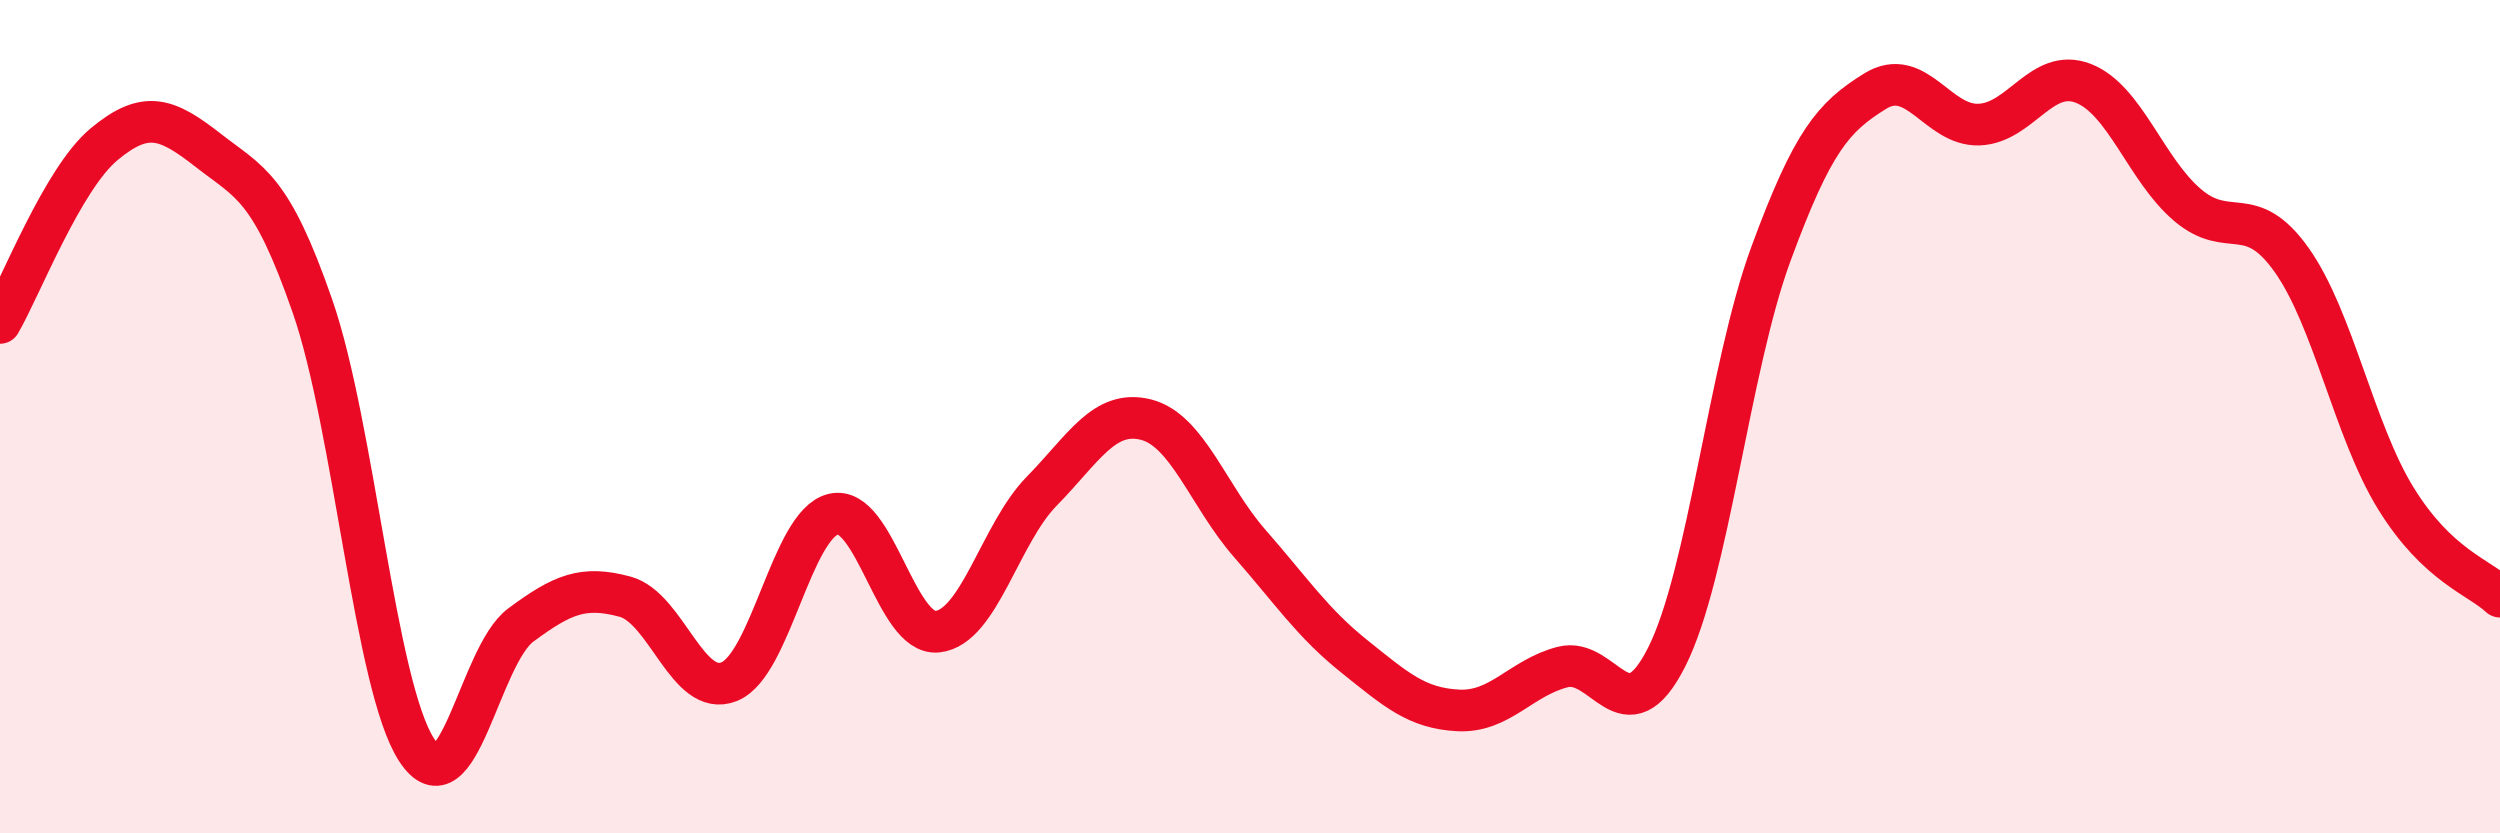 
    <svg width="60" height="20" viewBox="0 0 60 20" xmlns="http://www.w3.org/2000/svg">
      <path
        d="M 0,7.75 C 0.5,6.89 1.5,4.29 2.5,3.46 C 3.5,2.63 4,2.83 5,3.61 C 6,4.39 6.5,4.47 7.5,7.35 C 8.5,10.23 9,16.47 10,18 C 11,19.53 11.5,15.74 12.5,15 C 13.5,14.26 14,14.05 15,14.32 C 16,14.59 16.5,16.76 17.5,16.36 C 18.5,15.96 19,12.58 20,12.34 C 21,12.1 21.5,15.27 22.5,15.16 C 23.5,15.05 24,12.81 25,11.79 C 26,10.77 26.5,9.82 27.5,10.07 C 28.5,10.32 29,11.91 30,13.05 C 31,14.19 31.5,14.95 32.5,15.75 C 33.5,16.55 34,17 35,17.05 C 36,17.1 36.5,16.27 37.5,16.01 C 38.5,15.75 39,17.75 40,15.77 C 41,13.79 41.5,8.82 42.5,6.1 C 43.5,3.38 44,2.81 45,2.19 C 46,1.57 46.5,3.03 47.5,2.99 C 48.5,2.95 49,1.61 50,2 C 51,2.39 51.5,4.07 52.5,4.92 C 53.5,5.77 54,4.83 55,6.24 C 56,7.65 56.5,10.34 57.5,11.96 C 58.5,13.58 59.5,13.85 60,14.32L60 20L0 20Z"
        fill="#EB0A25"
        opacity="0.1"
        stroke-linecap="round"
        stroke-linejoin="round"
      />
      <path
        d="M 0,7.75 C 0.5,6.89 1.5,4.29 2.5,3.46 C 3.5,2.63 4,2.83 5,3.61 C 6,4.39 6.5,4.47 7.5,7.35 C 8.5,10.23 9,16.47 10,18 C 11,19.53 11.5,15.74 12.5,15 C 13.5,14.26 14,14.05 15,14.32 C 16,14.59 16.5,16.76 17.5,16.36 C 18.5,15.96 19,12.58 20,12.34 C 21,12.1 21.5,15.27 22.5,15.16 C 23.5,15.05 24,12.81 25,11.79 C 26,10.77 26.5,9.82 27.5,10.07 C 28.5,10.32 29,11.91 30,13.05 C 31,14.19 31.5,14.95 32.5,15.75 C 33.5,16.55 34,17 35,17.05 C 36,17.1 36.5,16.27 37.5,16.01 C 38.5,15.75 39,17.75 40,15.77 C 41,13.79 41.5,8.82 42.5,6.1 C 43.5,3.38 44,2.81 45,2.19 C 46,1.57 46.5,3.03 47.5,2.99 C 48.5,2.95 49,1.61 50,2 C 51,2.39 51.5,4.07 52.5,4.92 C 53.5,5.77 54,4.83 55,6.24 C 56,7.65 56.5,10.34 57.5,11.96 C 58.5,13.58 59.5,13.85 60,14.32"
        stroke="#EB0A25"
        stroke-width="1"
        fill="none"
        stroke-linecap="round"
        stroke-linejoin="round"
      />
    </svg>
  